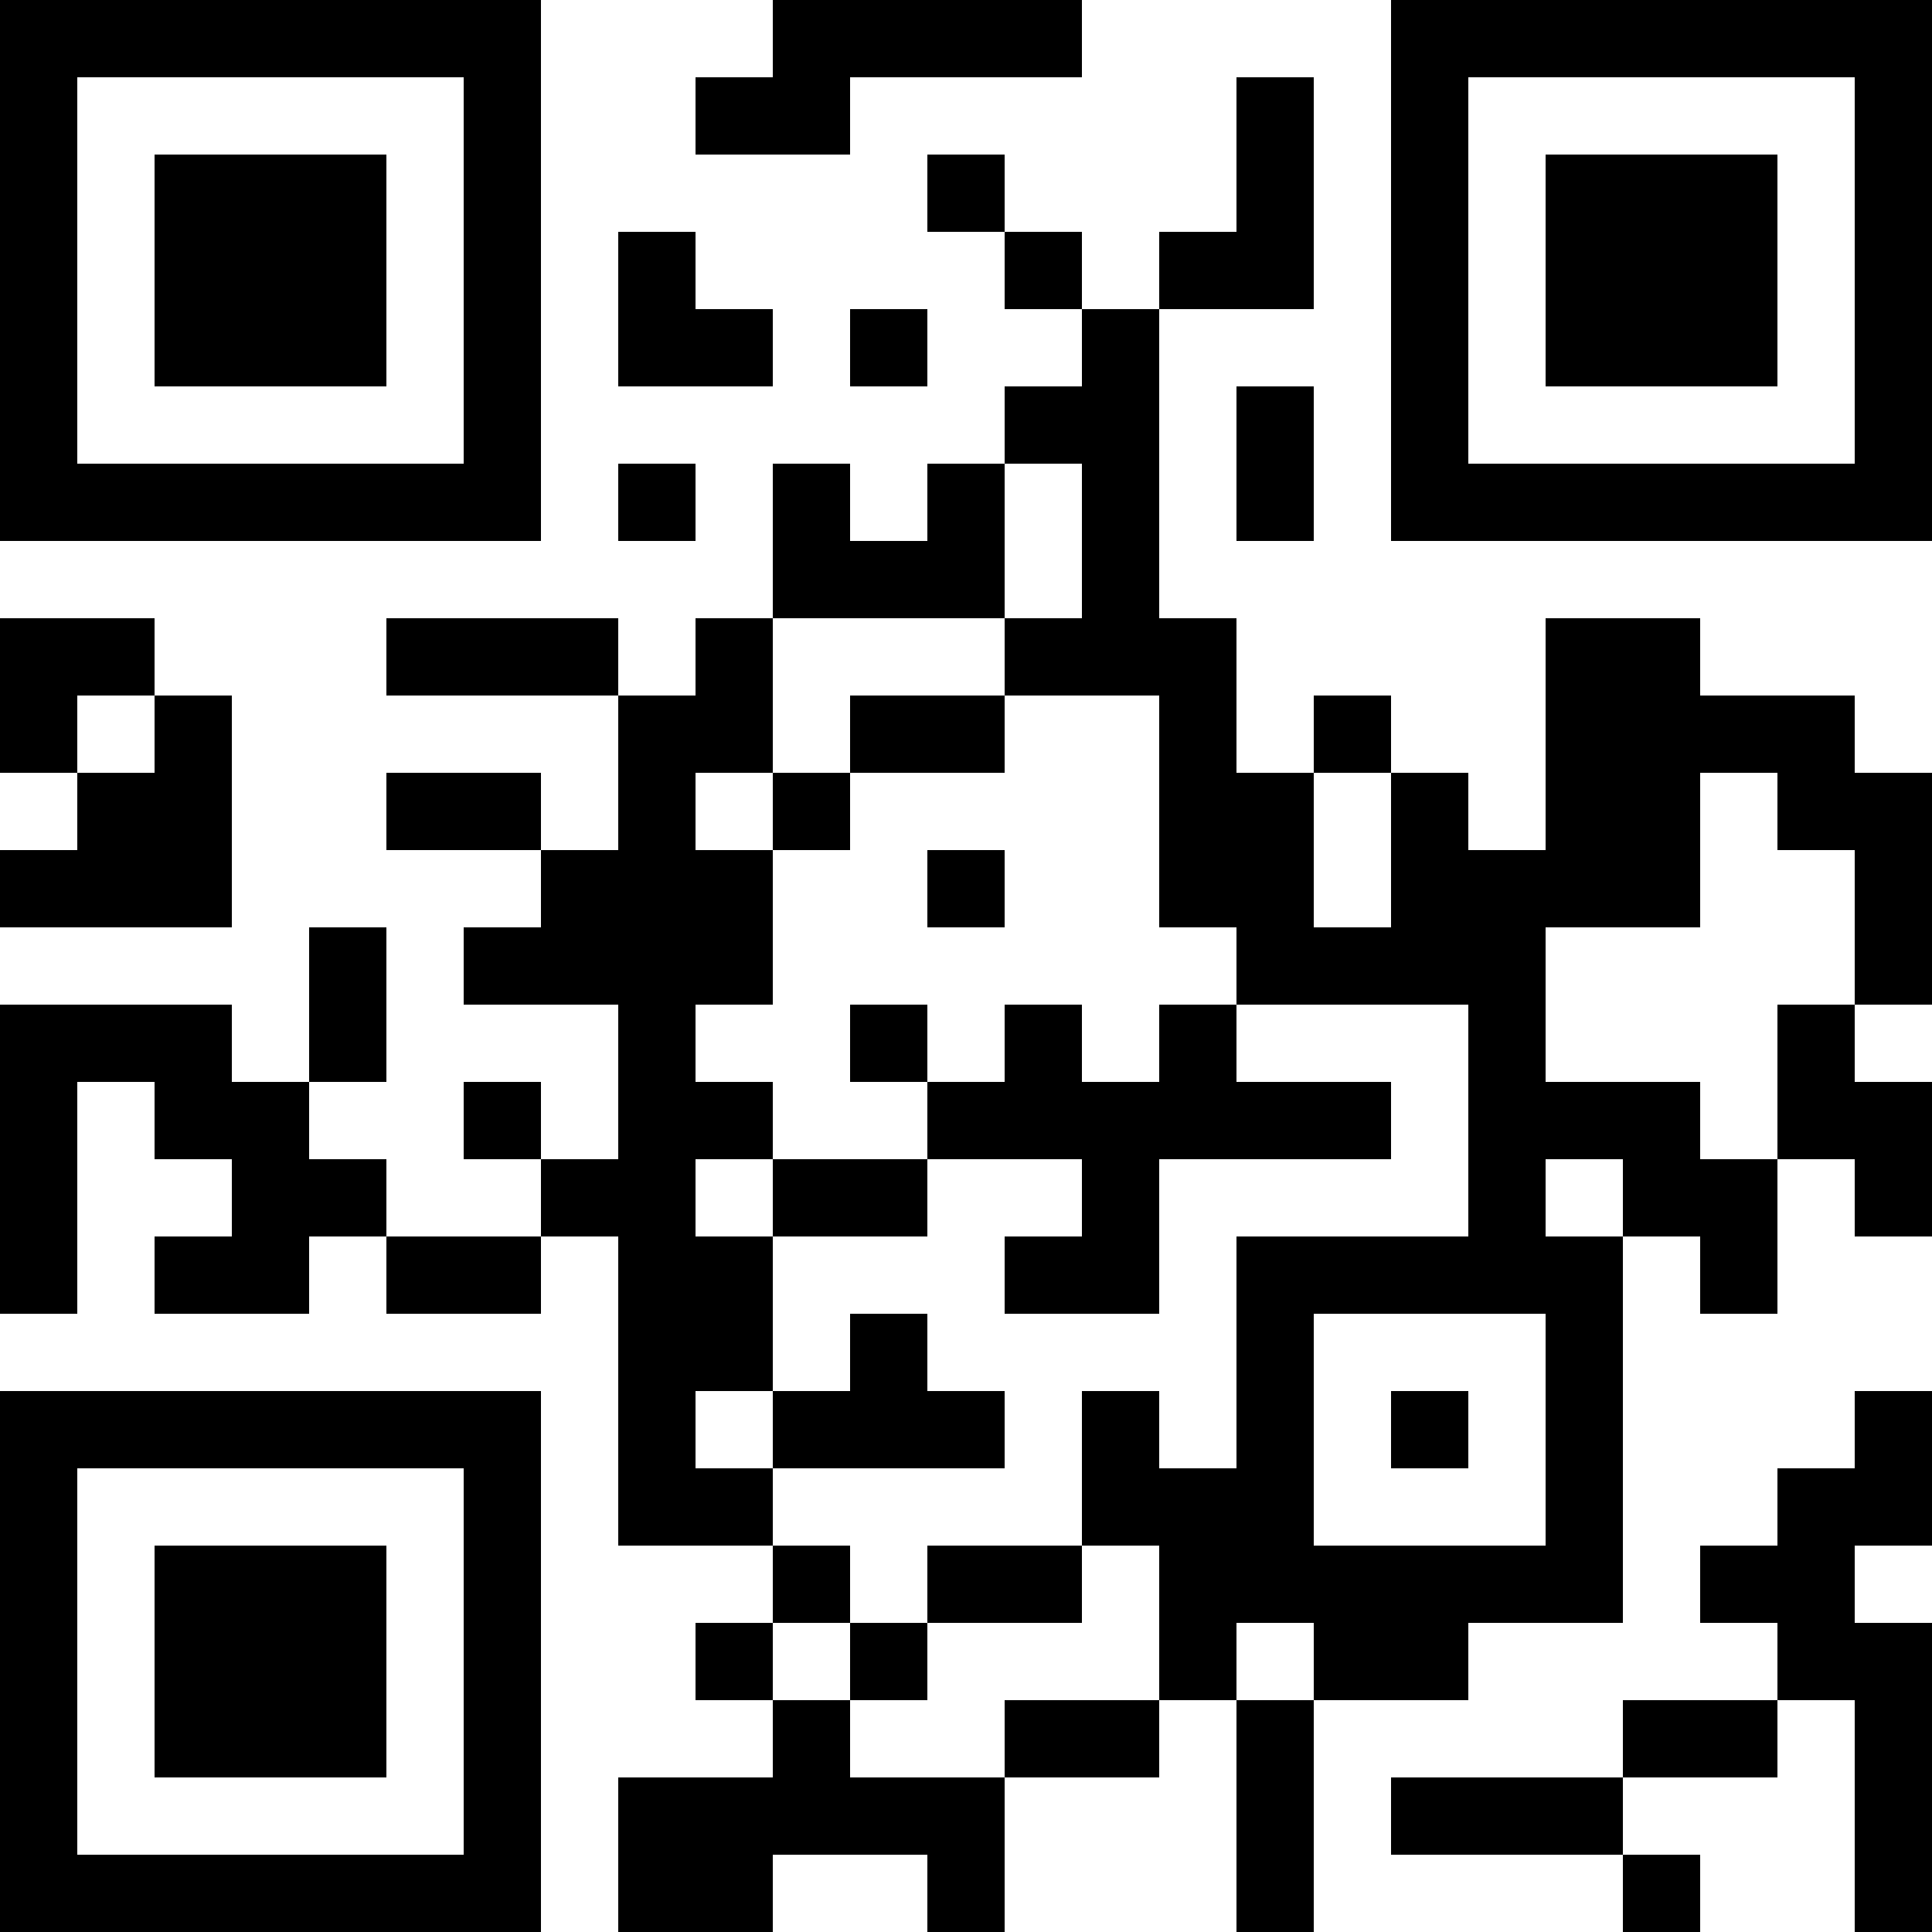 <?xml version="1.0" encoding="UTF-8"?>
<svg xmlns="http://www.w3.org/2000/svg" version="1.1" width="1000" height="1000" viewBox="0 0 1000 1000"><rect x="0" y="0" width="1000" height="1000" fill="#ffffff"/><g transform="scale(40)"><g transform="translate(0,0)"><path fill-rule="evenodd" d="M10 0L10 1L9 1L9 2L11 2L11 1L14 1L14 0ZM16 1L16 3L15 3L15 4L14 4L14 3L13 3L13 2L12 2L12 3L13 3L13 4L14 4L14 5L13 5L13 6L12 6L12 7L11 7L11 6L10 6L10 8L9 8L9 9L8 9L8 8L5 8L5 9L8 9L8 11L7 11L7 10L5 10L5 11L7 11L7 12L6 12L6 13L8 13L8 15L7 15L7 14L6 14L6 15L7 15L7 16L5 16L5 15L4 15L4 14L5 14L5 12L4 12L4 14L3 14L3 13L0 13L0 17L1 17L1 14L2 14L2 15L3 15L3 16L2 16L2 17L4 17L4 16L5 16L5 17L7 17L7 16L8 16L8 20L10 20L10 21L9 21L9 22L10 22L10 23L8 23L8 25L10 25L10 24L12 24L12 25L13 25L13 23L15 23L15 22L16 22L16 25L17 25L17 22L19 22L19 21L21 21L21 16L22 16L22 17L23 17L23 15L24 15L24 16L25 16L25 14L24 14L24 13L25 13L25 10L24 10L24 9L22 9L22 8L20 8L20 11L19 11L19 10L18 10L18 9L17 9L17 10L16 10L16 8L15 8L15 4L17 4L17 1ZM8 3L8 5L10 5L10 4L9 4L9 3ZM11 4L11 5L12 5L12 4ZM16 5L16 7L17 7L17 5ZM8 6L8 7L9 7L9 6ZM13 6L13 8L10 8L10 10L9 10L9 11L10 11L10 13L9 13L9 14L10 14L10 15L9 15L9 16L10 16L10 18L9 18L9 19L10 19L10 20L11 20L11 21L10 21L10 22L11 22L11 23L13 23L13 22L15 22L15 20L14 20L14 18L15 18L15 19L16 19L16 16L19 16L19 13L16 13L16 12L15 12L15 9L13 9L13 8L14 8L14 6ZM0 8L0 10L1 10L1 11L0 11L0 12L3 12L3 9L2 9L2 8ZM1 9L1 10L2 10L2 9ZM11 9L11 10L10 10L10 11L11 11L11 10L13 10L13 9ZM17 10L17 12L18 12L18 10ZM22 10L22 12L20 12L20 14L22 14L22 15L23 15L23 13L24 13L24 11L23 11L23 10ZM12 11L12 12L13 12L13 11ZM11 13L11 14L12 14L12 15L10 15L10 16L12 16L12 15L14 15L14 16L13 16L13 17L15 17L15 15L18 15L18 14L16 14L16 13L15 13L15 14L14 14L14 13L13 13L13 14L12 14L12 13ZM20 15L20 16L21 16L21 15ZM11 17L11 18L10 18L10 19L13 19L13 18L12 18L12 17ZM17 17L17 20L20 20L20 17ZM18 18L18 19L19 19L19 18ZM24 18L24 19L23 19L23 20L22 20L22 21L23 21L23 22L21 22L21 23L18 23L18 24L21 24L21 25L22 25L22 24L21 24L21 23L23 23L23 22L24 22L24 25L25 25L25 21L24 21L24 20L25 20L25 18ZM12 20L12 21L11 21L11 22L12 22L12 21L14 21L14 20ZM16 21L16 22L17 22L17 21ZM0 0L0 7L7 7L7 0ZM1 1L1 6L6 6L6 1ZM2 2L2 5L5 5L5 2ZM18 0L18 7L25 7L25 0ZM19 1L19 6L24 6L24 1ZM20 2L20 5L23 5L23 2ZM0 18L0 25L7 25L7 18ZM1 19L1 24L6 24L6 19ZM2 20L2 23L5 23L5 20Z" fill="#000000"/></g></g></svg>
